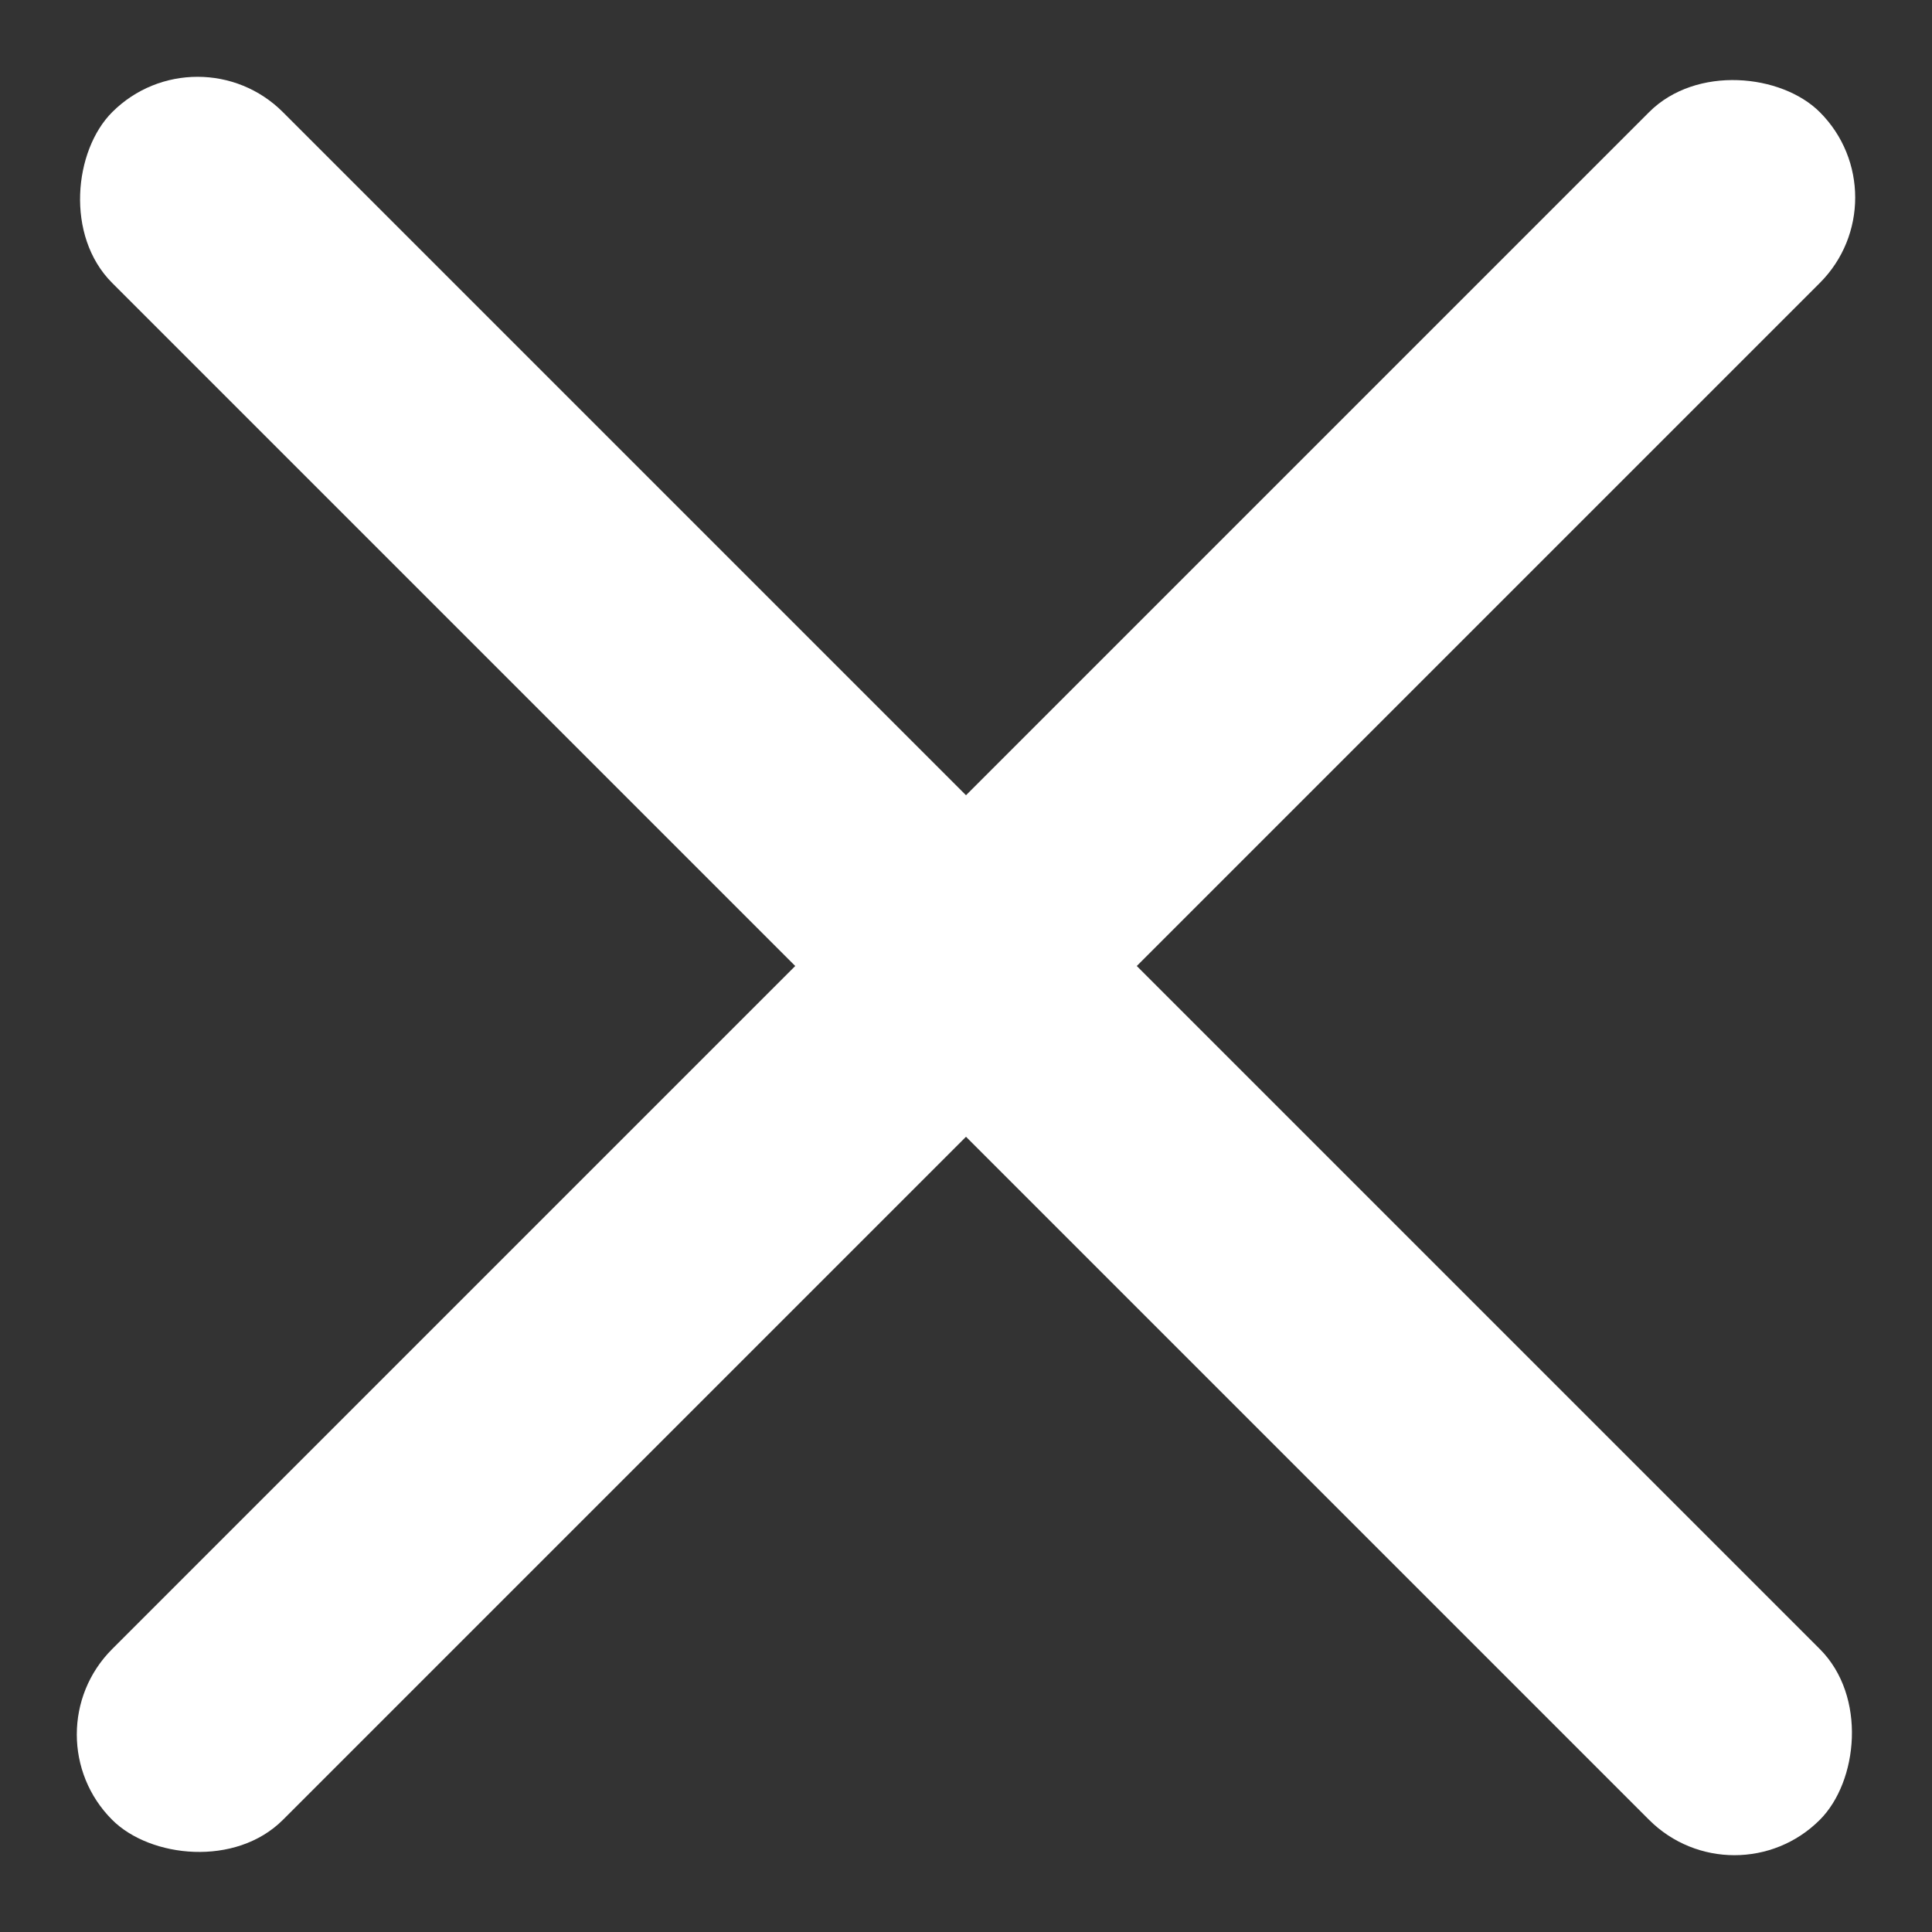 <svg xmlns="http://www.w3.org/2000/svg" xmlns:xlink="http://www.w3.org/1999/xlink" width="20px" height="20px" viewBox="0 0 16 16" version="1.1" class="exit_img replaced-svg">
    <rect x="0" y="0" width="16" height="16" fill="#333333" stroke="none"/>
    <!-- Generator: Sketch 46 (44423) - http://www.bohemiancoding.com/sketch -->
    <title>Exit</title>
    <desc>Created with Sketch.</desc>
    <defs></defs>
    <g id="Welcome" stroke="none" stroke-width="1" fill="none" fill-rule="evenodd">
        <g id="exit" transform="translate(-1237, -28)" fill="#FFFFFF">
            <g id="Header">
                <g id="Exit" transform="translate(1237, 28)">
                    <rect id="Rectangle" transform="translate(8, 8) rotate(45) translate(-8, -8) " x="-2" y="7" width="20" height="2" rx="1"></rect>
                    <rect id="Rectangle" transform="translate(8, 8) rotate(135) translate(-8, -8) " x="-2" y="7" width="20" height="2" rx="1"></rect>
                </g>
            </g>
        </g>
    </g>
</svg>